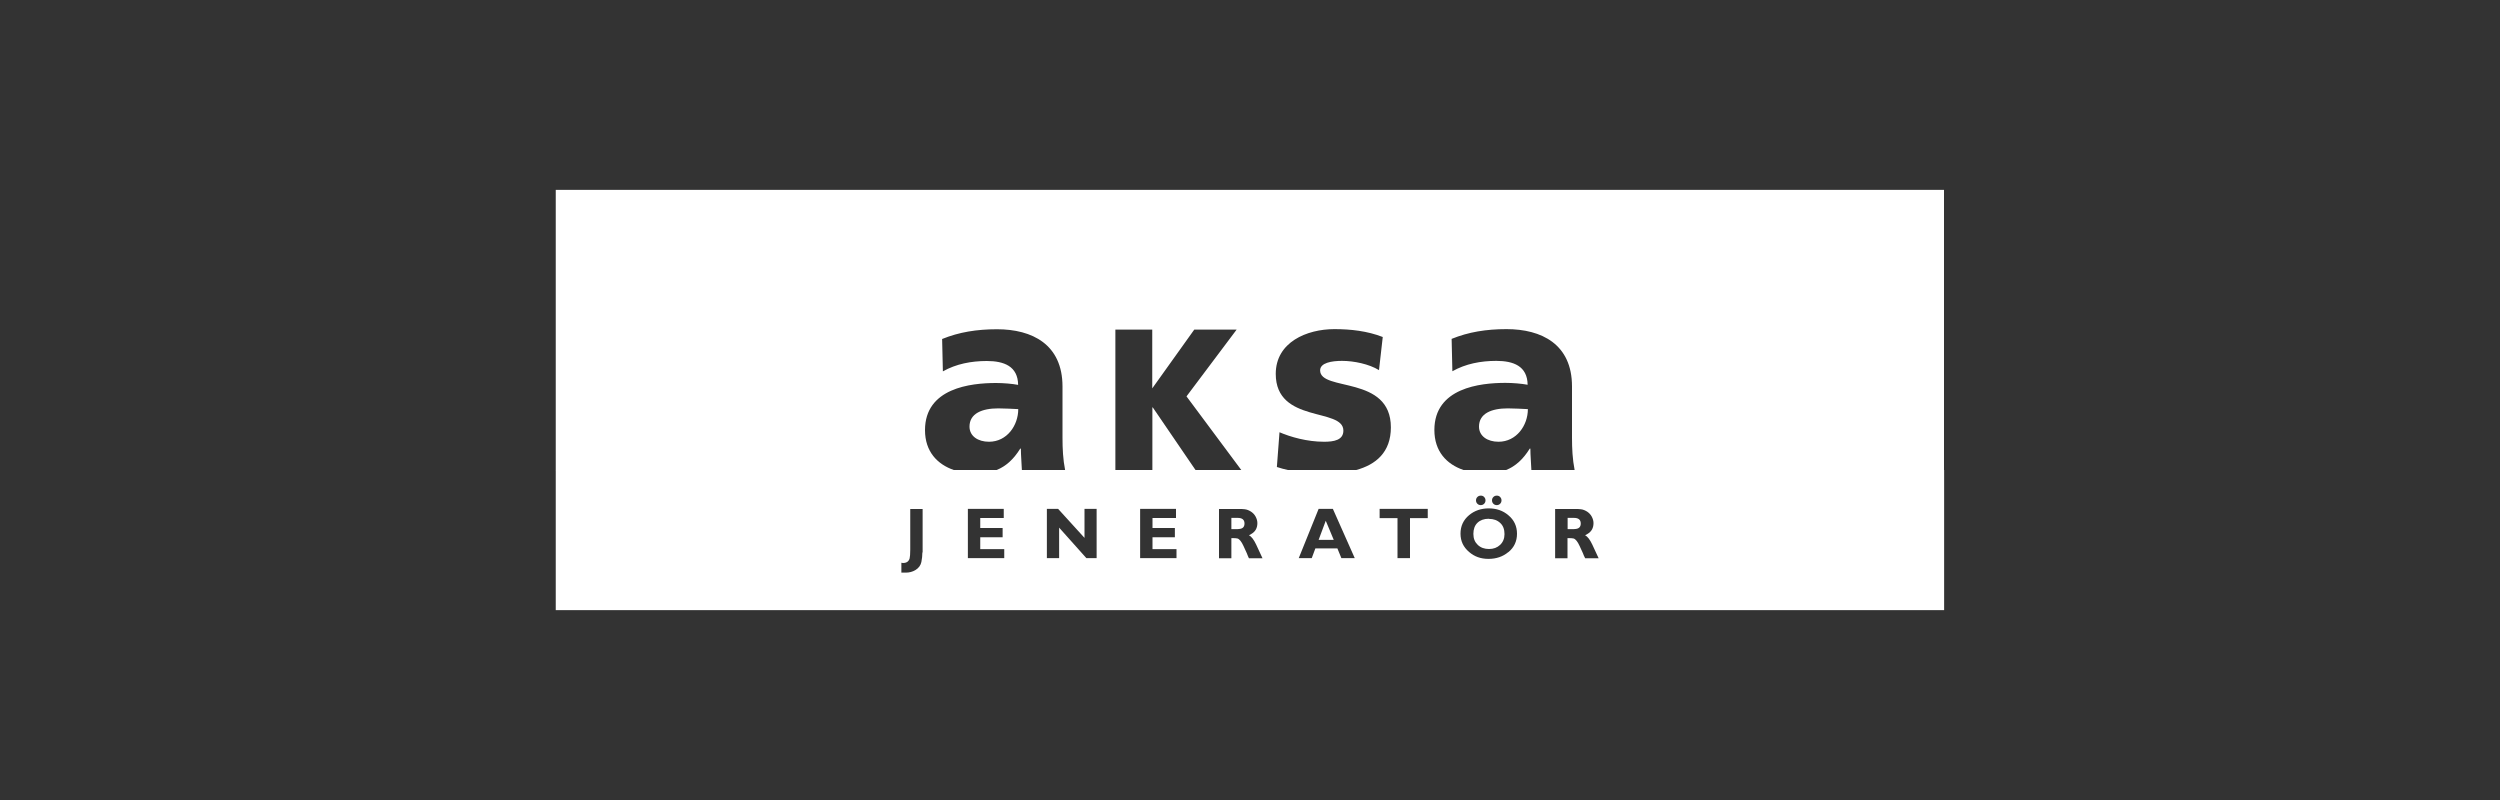 <?xml version="1.0" encoding="UTF-8"?>
<svg id="katman_1" data-name="katman 1" xmlns="http://www.w3.org/2000/svg" viewBox="0 0 200 64">
  <rect x="0" y="0" width="200" height="64" fill="#333333" stroke="none"/>
  <defs>
    <style>
      .cls-1 {
        fill: #fff;
      }
    </style>
  </defs>
  <g>
    <polygon class="cls-1" points="92.19 32.59 92.19 37.6 95.64 37.6 92.22 32.59 92.19 32.59"/>
    <path class="cls-1" d="M81.66,35.89h-.04c-.53.85-1.14,1.41-1.89,1.71h2.02c-.02-.58-.08-1.15-.08-1.71Z"/>
    <path class="cls-1" d="M81.47,32.73c-.49-.02-1.04-.06-1.61-.06-1.29,0-2.3.4-2.3,1.46,0,.76.68,1.21,1.56,1.21,1.44,0,2.34-1.31,2.34-2.61Z"/>
    <path class="cls-1" d="M122.42,35.89h-.04c-.53.85-1.14,1.41-1.89,1.71h2.02c-.02-.58-.08-1.15-.08-1.71Z"/>
    <path class="cls-1" d="M44.46,15.19v22.42h31.87c-1.35-.46-2.33-1.49-2.33-3.2,0-3.37,3.66-3.77,5.68-3.77.61,0,1.29.06,1.77.15-.02-1.5-1.14-1.91-2.51-1.91-1.23,0-2.45.23-3.51.83l-.06-2.59c1.35-.55,2.77-.78,4.39-.78,2.81,0,5.24,1.21,5.24,4.58v4.11c0,.86.04,1.72.21,2.58h4.02v-11.24h2.95v4.7l3.36-4.7h3.39l-4.01,5.34,4.39,5.9h3.76c-.31-.07-.62-.15-.92-.25l.21-2.78c.89.38,2.2.76,3.57.76.78,0,1.54-.13,1.54-.89,0-1.86-5.41-.55-5.41-4.54,0-2.54,2.49-3.58,4.69-3.58,1.31,0,2.64.15,3.87.63l-.3,2.65c-.8-.49-2.01-.74-2.96-.74-.82,0-1.75.15-1.75.76,0,1.72,5.66.36,5.66,4.56,0,2-1.21,2.98-2.77,3.41h8.58c-1.35-.46-2.33-1.49-2.33-3.2,0-3.37,3.66-3.77,5.68-3.77.61,0,1.29.06,1.78.15-.02-1.5-1.14-1.91-2.51-1.91-1.23,0-2.45.23-3.51.83l-.06-2.59c1.35-.55,2.77-.78,4.39-.78,2.81,0,5.24,1.21,5.24,4.58v4.11c0,.86.04,1.72.21,2.58h29.55V15.19H44.46Z"/>
    <path class="cls-1" d="M122.23,32.73c-.49-.02-1.04-.06-1.61-.06-1.29,0-2.3.4-2.3,1.46,0,.76.68,1.21,1.56,1.21,1.44,0,2.35-1.31,2.35-2.61Z"/>
  </g>
  <g>
    <path class="cls-1" d="M119.1,41.5c-.38,0-.68.11-.9.32-.22.21-.33.51-.33.89s.12.66.35.88c.23.22.53.33.9.33s.65-.11.89-.33c.23-.22.35-.51.35-.86,0-.38-.11-.68-.34-.89-.23-.22-.53-.33-.91-.33Z"/>
    <polygon class="cls-1" points="105.49 43.19 106.7 43.19 106.06 41.66 105.49 43.19"/>
    <path class="cls-1" d="M99.01,41.43h-.5v.9h.49s.12-.01.12-.01c.29-.02.44-.16.44-.44,0-.3-.18-.45-.55-.45Z"/>
    <path class="cls-1" d="M44.46,37.6v11.21h111.07v-11.21H44.46ZM119.47,39.76c.07-.07.16-.11.27-.11s.2.03.27.11c.07.07.11.16.11.27s-.04.2-.11.27c-.07.07-.16.11-.27.11s-.2-.04-.27-.11c-.07-.07-.11-.16-.11-.27s.04-.2.11-.27ZM118.19,39.76c.07-.07.16-.11.27-.11s.2.03.27.11c.07.07.11.16.11.27s-.04.2-.11.27c-.07.07-.16.11-.27.11s-.2-.04-.27-.11c-.07-.07-.11-.16-.11-.27s.04-.2.11-.27ZM73.79,44.19c0,.26-.03.51-.08.77-.06.27-.21.48-.47.64-.23.14-.49.21-.77.21h-.36v-.79l.13.02c.28,0,.46-.12.53-.37.03-.12.05-.35.05-.69v-3.26h.99v3.48ZM80.34,44.65h-2.91v-3.94h2.87v.73h-1.88v.8h1.79v.74h-1.79v.95h1.92v.72ZM87.73,44.65h-.82l-2.18-2.44v2.44h-.98v-3.94h.9l2.11,2.32v-2.32h.97v3.94ZM94.12,44.65h-2.91v-3.94h2.87v.73h-1.88v.8h1.79v.74h-1.79v.95h1.92v.72ZM99.91,44.65l-.02-.04-.07-.16-.07-.18-.27-.59c-.16-.35-.32-.55-.48-.6-.09-.02-.21-.03-.34-.03h-.15v1.61h-.99v-3.94h1.51c.27,0,.45,0,.55.02.18.02.34.09.5.19.15.1.28.23.37.4.09.17.14.34.14.52,0,.39-.16.68-.49.87-.05.03-.12.06-.18.1.19.1.38.34.57.74l.51,1.1h-1.08ZM107.31,44.65l-.32-.78h-1.76l-.29.78h-1.04l1.59-3.94h1.14l1.75,3.94h-1.06ZM114.22,41.45h-1.42v3.2h-1v-3.2h-1.43v-.74h3.85v.74ZM120.66,44.17c-.43.36-.96.54-1.58.54s-1.12-.18-1.55-.55c-.46-.39-.69-.87-.69-1.47s.23-1.1.69-1.48c.43-.36.96-.54,1.57-.54s1.14.18,1.57.55c.46.38.69.88.69,1.48s-.23,1.1-.7,1.48ZM126.81,44.65l-.02-.04-.08-.16-.07-.18-.27-.59c-.16-.35-.32-.55-.48-.6-.09-.02-.21-.03-.34-.03h-.15v1.61h-.99v-3.94h1.51c.27,0,.45,0,.55.02.18.02.34.09.5.19.15.1.28.23.37.4.09.17.14.34.14.52,0,.39-.16.68-.49.87-.05.03-.12.06-.18.1.19.1.38.34.57.74l.51,1.1h-1.08Z"/>
    <path class="cls-1" d="M125.91,41.43h-.5v.9h.49s.12-.01.12-.01c.29-.02.44-.16.44-.44,0-.3-.18-.45-.55-.45Z"/>
  </g>
</svg>